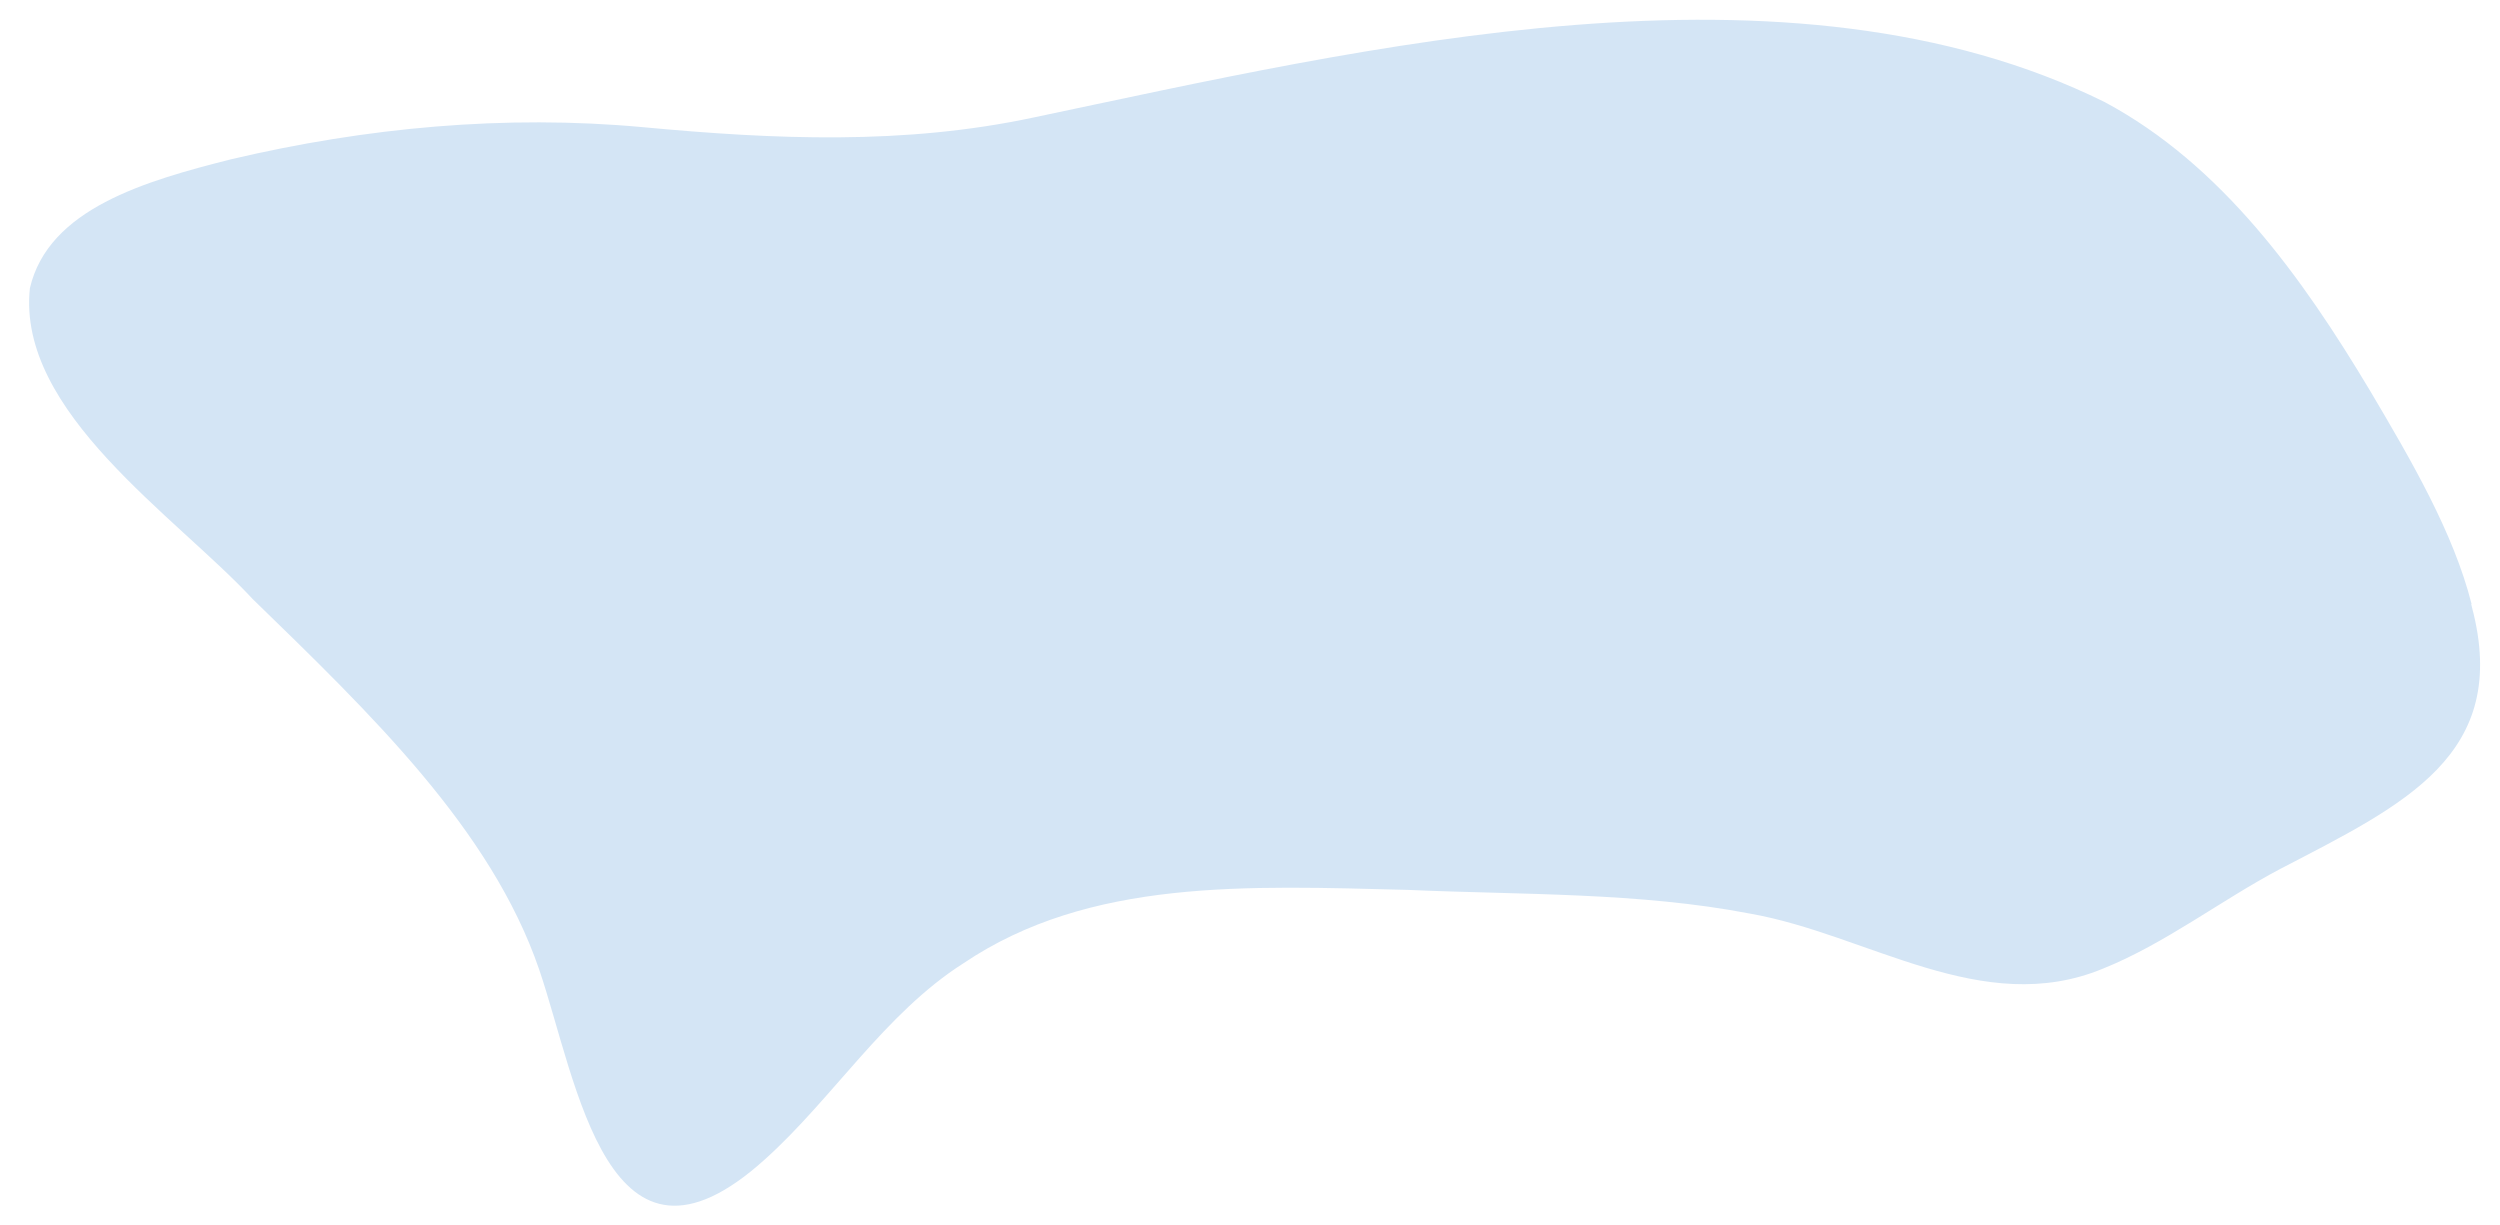 <svg width="51" height="25" viewBox="0 0 51 25" fill="none" xmlns="http://www.w3.org/2000/svg">
<path d="M50.42 12.322C50.054 10.871 49.187 9.386 48.348 7.969C46.966 5.66 45.327 3.364 42.937 2.083C36.476 -1.112 27.834 0.979 21.089 2.396C18.441 2.962 15.807 2.846 13.111 2.594C10.301 2.335 7.47 2.601 4.72 3.248C2.966 3.691 0.989 4.256 0.61 5.878C0.339 8.405 3.59 10.531 5.154 12.22C7.558 14.557 10.016 16.914 10.998 19.775C11.777 22.057 12.393 26.554 15.604 23.651C16.985 22.412 18.055 20.668 19.653 19.652C22.227 17.915 25.451 18.072 28.728 18.154C31.038 18.256 33.435 18.201 35.697 18.637C38.108 19.06 40.438 20.777 42.896 19.762C44.169 19.251 45.307 18.365 46.519 17.725C49.032 16.417 51.226 15.408 50.427 12.384L50.413 12.322H50.42Z" fill="#D4E5F5"/>
</svg>
